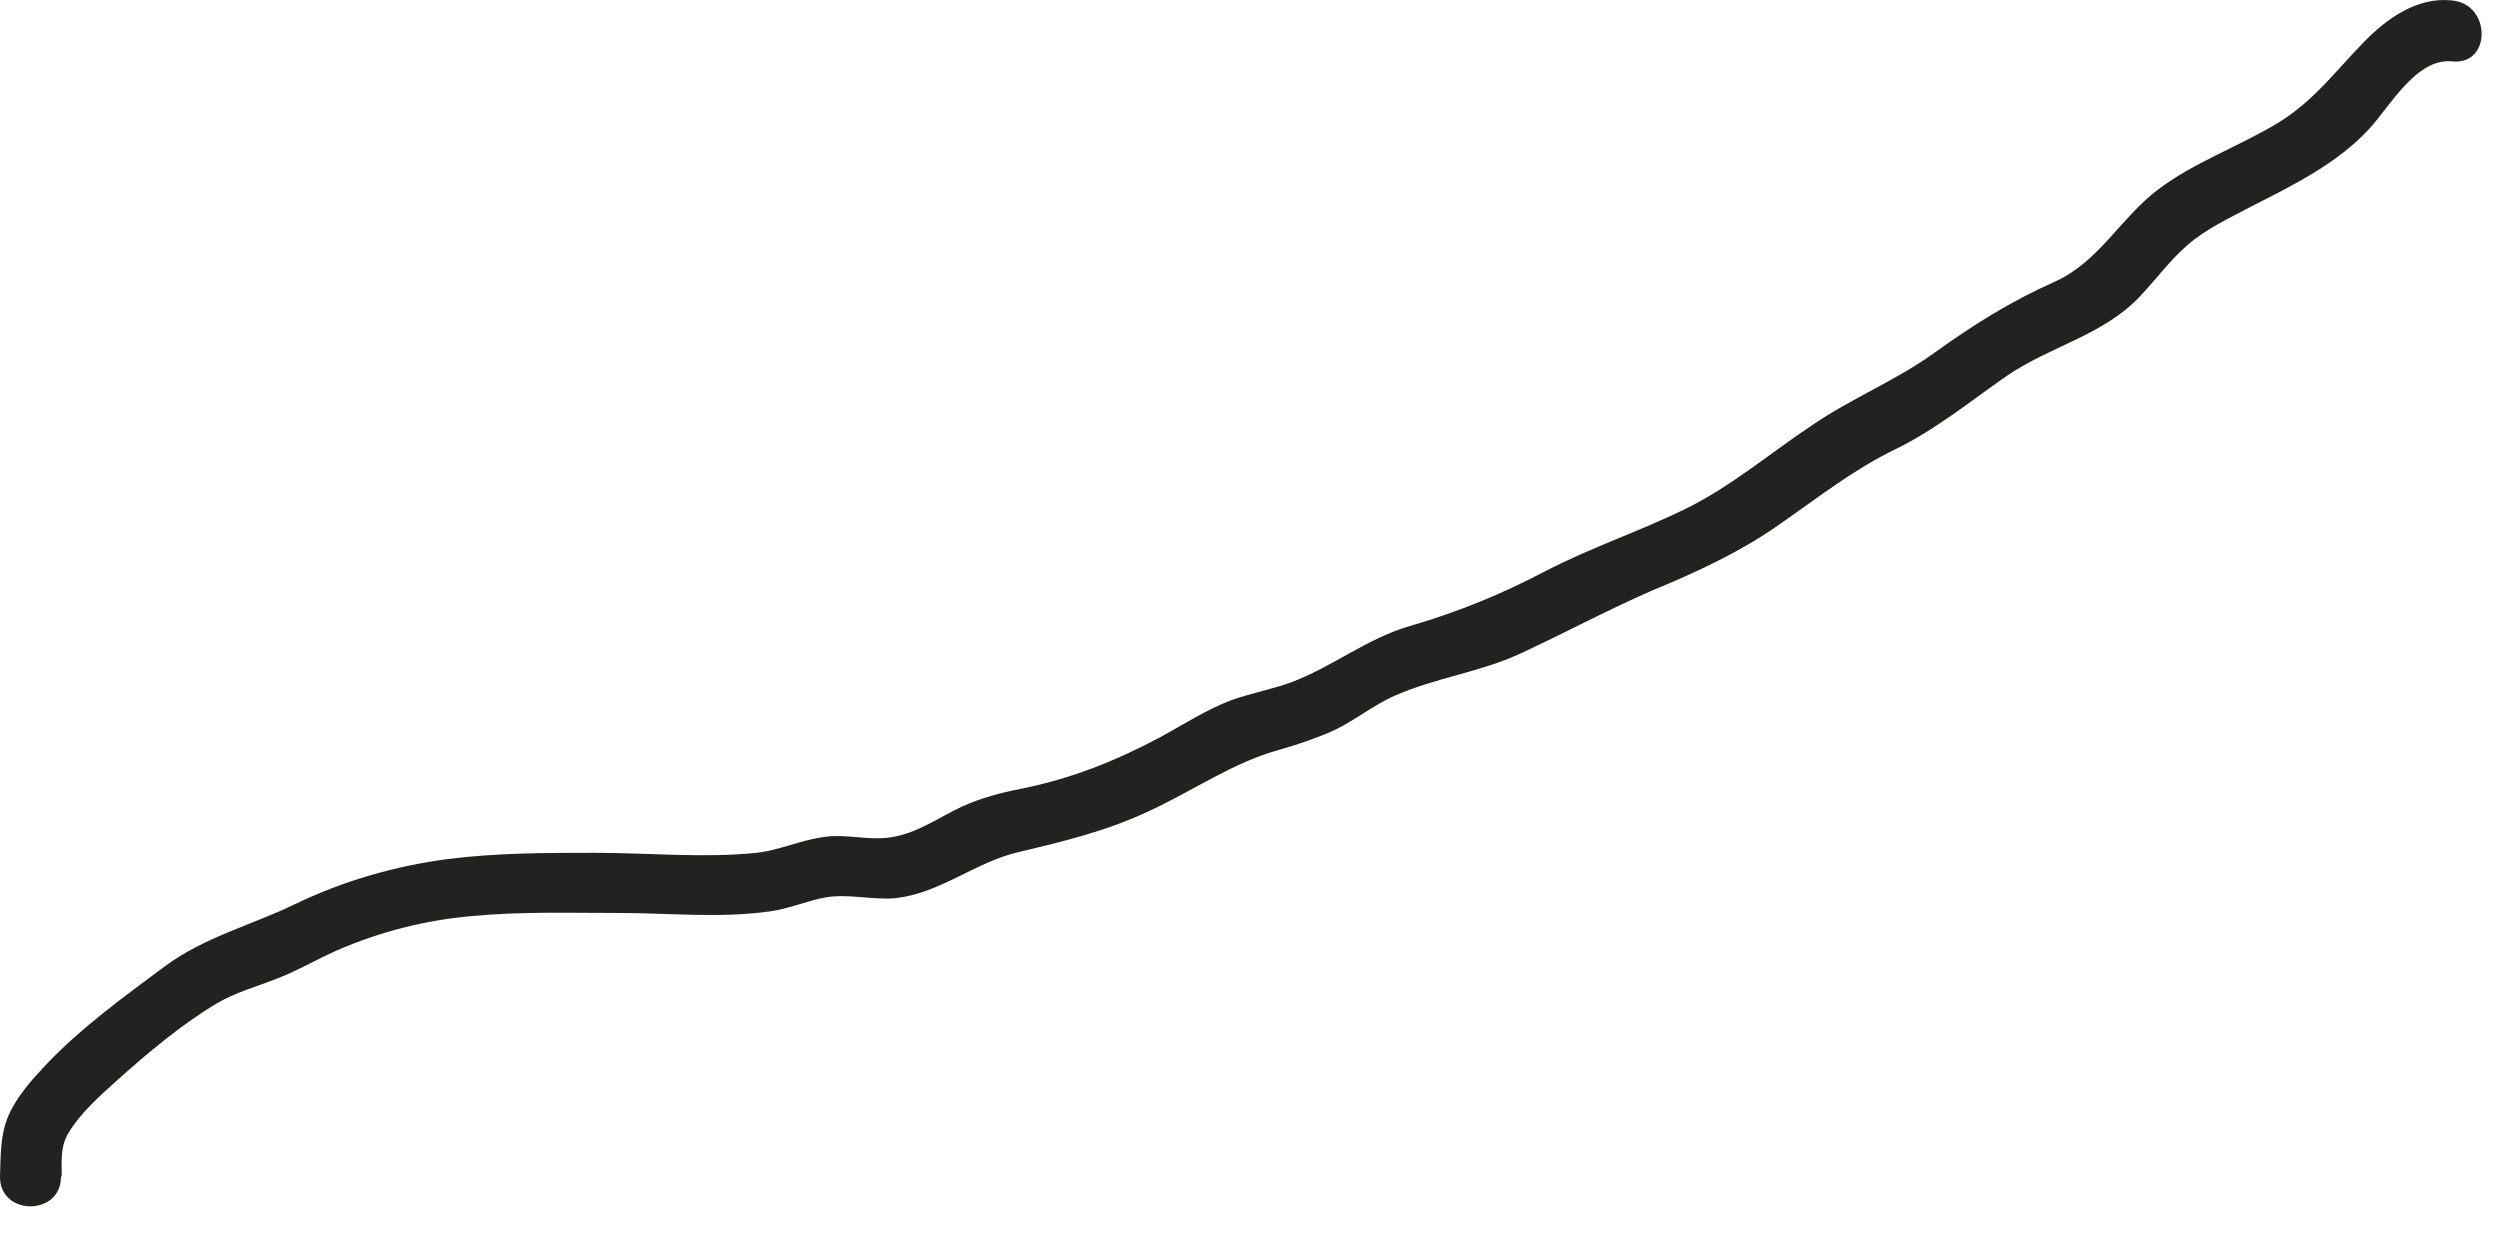 <?xml version="1.0" encoding="utf-8"?>
<svg xmlns="http://www.w3.org/2000/svg" fill="none" height="100%" overflow="visible" preserveAspectRatio="none" style="display: block;" viewBox="0 0 32 16" width="100%">
<path d="M0.79 15.056C0.79 14.856 0.77 14.676 0.88 14.496C1.03 14.246 1.28 14.026 1.49 13.836C1.88 13.486 2.32 13.116 2.77 12.846C3.01 12.706 3.26 12.636 3.52 12.536C3.79 12.436 4.04 12.286 4.31 12.166C4.86 11.926 5.45 11.776 6.04 11.726C6.66 11.666 7.29 11.686 7.92 11.686C8.55 11.686 9.22 11.756 9.85 11.666C10.08 11.636 10.29 11.546 10.52 11.496C10.83 11.426 11.15 11.526 11.47 11.496C12.05 11.426 12.48 11.036 13.04 10.906C13.63 10.766 14.17 10.636 14.72 10.376C15.28 10.116 15.79 9.756 16.38 9.596C16.62 9.526 16.86 9.446 17.08 9.346C17.35 9.216 17.58 9.026 17.85 8.906C18.37 8.676 18.94 8.606 19.46 8.366C20.02 8.106 20.56 7.816 21.13 7.566C21.71 7.326 22.28 7.066 22.8 6.696C23.29 6.356 23.73 6.006 24.27 5.746C24.78 5.496 25.22 5.136 25.68 4.816C26.23 4.436 26.91 4.296 27.38 3.806C27.59 3.586 27.77 3.336 28 3.136C28.24 2.926 28.55 2.786 28.83 2.636C29.36 2.366 29.91 2.096 30.32 1.656C30.59 1.366 30.93 0.736 31.39 0.786C31.89 0.836 31.89 0.056 31.39 0.006C30.94 -0.044 30.55 0.236 30.25 0.546C29.89 0.916 29.62 1.286 29.17 1.566C28.66 1.876 28.08 2.076 27.61 2.436C27.14 2.796 26.86 3.356 26.3 3.606C25.74 3.856 25.26 4.156 24.76 4.516C24.26 4.876 23.7 5.096 23.19 5.446C22.65 5.806 22.17 6.216 21.59 6.506C21 6.796 20.37 7.006 19.79 7.306C19.22 7.606 18.68 7.826 18.07 8.006C17.5 8.166 17.06 8.536 16.52 8.736C16.27 8.826 16 8.876 15.75 8.966C15.44 9.086 15.16 9.266 14.87 9.426C14.29 9.736 13.72 9.966 13.07 10.096C12.81 10.146 12.55 10.216 12.31 10.326C12.01 10.466 11.74 10.666 11.41 10.716C11.12 10.766 10.83 10.666 10.53 10.716C10.24 10.756 9.97 10.886 9.68 10.916C9.01 10.986 8.3 10.916 7.62 10.916C6.99 10.916 6.36 10.916 5.73 10.996C5.05 11.086 4.39 11.276 3.77 11.576C3.21 11.846 2.61 11.996 2.1 12.376C1.59 12.756 1.05 13.146 0.61 13.606C0.42 13.806 0.22 14.026 0.11 14.276C6.10948e-07 14.526 0.01 14.796 0 15.066C0 15.566 0.78 15.566 0.78 15.066L0.79 15.056Z" fill="#222221" id="Vector"/>
</svg>